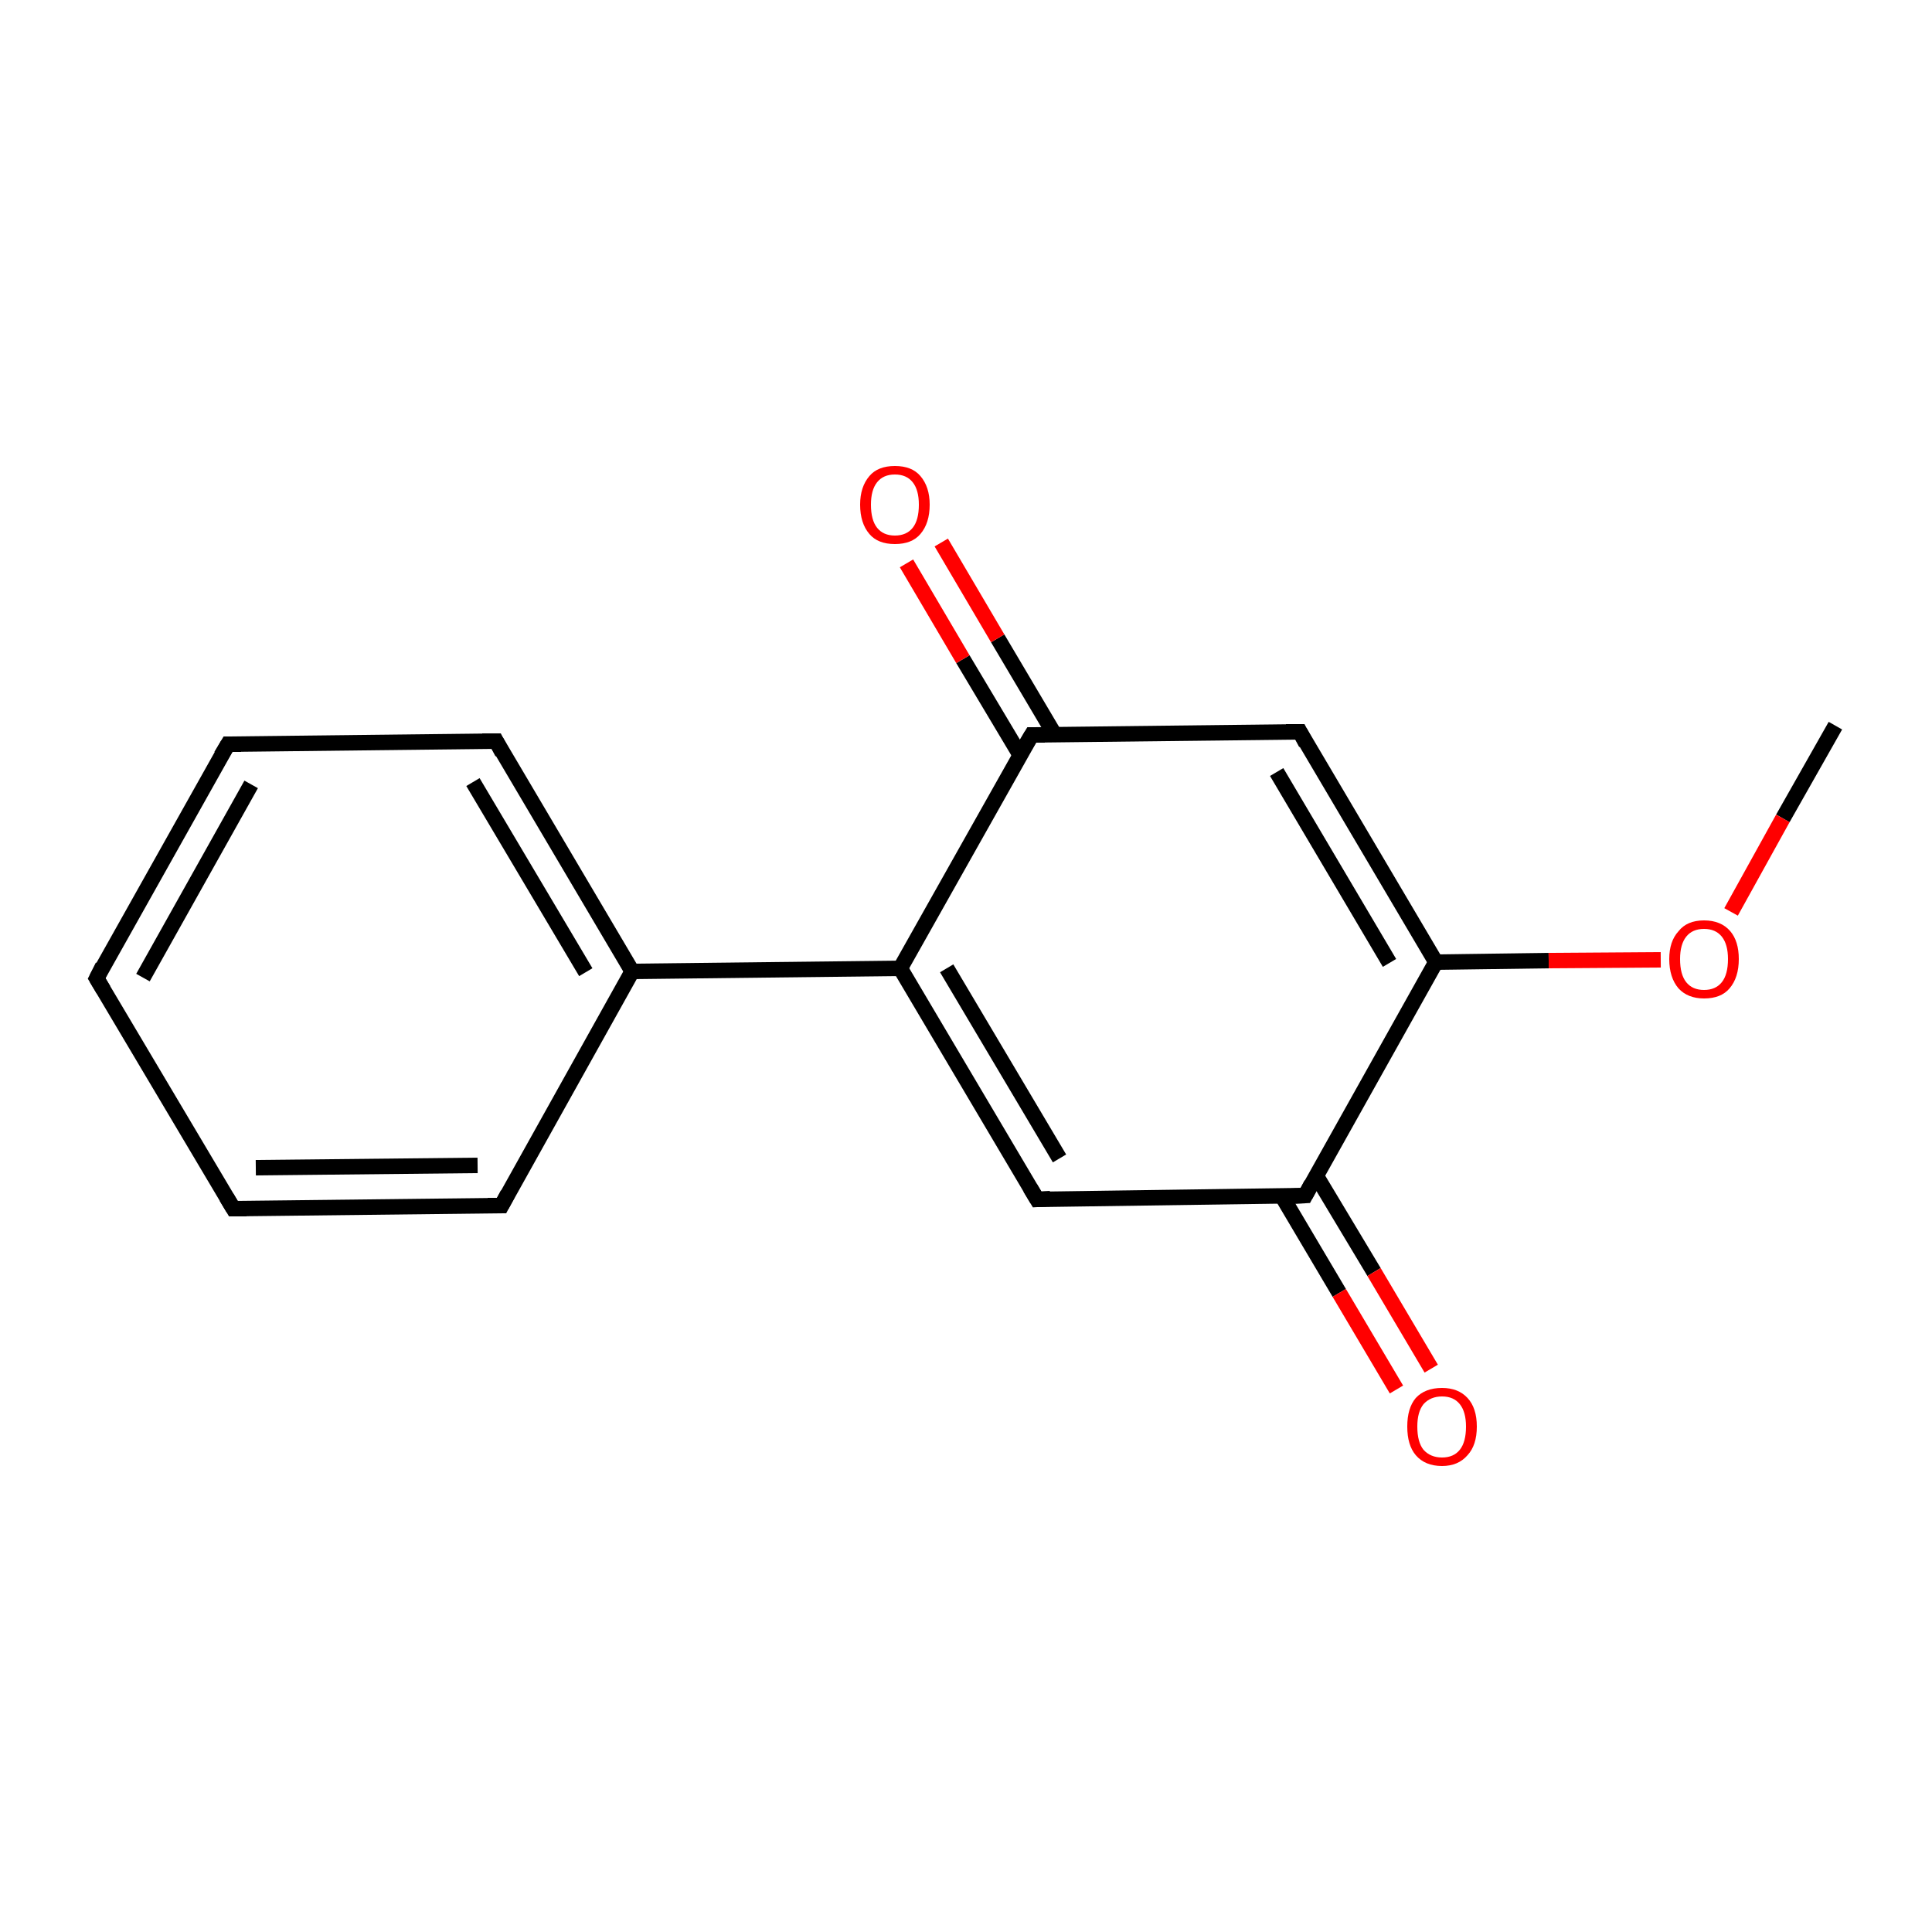 <?xml version='1.0' encoding='iso-8859-1'?>
<svg version='1.1' baseProfile='full'
              xmlns='http://www.w3.org/2000/svg'
                      xmlns:rdkit='http://www.rdkit.org/xml'
                      xmlns:xlink='http://www.w3.org/1999/xlink'
                  xml:space='preserve'
width='250px' height='250px' viewBox='0 0 250 250'>
<!-- END OF HEADER -->
<rect style='opacity:1.0;fill:#FFFFFF;stroke:none' width='250.0' height='250.0' x='0.0' y='0.0'> </rect>
<path class='bond-0 atom-0 atom-15' d='M 237.5,93.9 L 230.7,105.9' style='fill:none;fill-rule:evenodd;stroke:#000000;stroke-width:2.0px;stroke-linecap:butt;stroke-linejoin:miter;stroke-opacity:1' />
<path class='bond-0 atom-0 atom-15' d='M 230.7,105.9 L 224.0,118.0' style='fill:none;fill-rule:evenodd;stroke:#FF0000;stroke-width:2.0px;stroke-linecap:butt;stroke-linejoin:miter;stroke-opacity:1' />
<path class='bond-1 atom-1 atom-2' d='M 12.5,126.6 L 29.5,96.3' style='fill:none;fill-rule:evenodd;stroke:#000000;stroke-width:2.0px;stroke-linecap:butt;stroke-linejoin:miter;stroke-opacity:1' />
<path class='bond-1 atom-1 atom-2' d='M 18.5,126.5 L 32.5,101.5' style='fill:none;fill-rule:evenodd;stroke:#000000;stroke-width:2.0px;stroke-linecap:butt;stroke-linejoin:miter;stroke-opacity:1' />
<path class='bond-2 atom-1 atom-3' d='M 12.5,126.6 L 30.2,156.4' style='fill:none;fill-rule:evenodd;stroke:#000000;stroke-width:2.0px;stroke-linecap:butt;stroke-linejoin:miter;stroke-opacity:1' />
<path class='bond-3 atom-2 atom-4' d='M 29.5,96.3 L 64.2,95.9' style='fill:none;fill-rule:evenodd;stroke:#000000;stroke-width:2.0px;stroke-linecap:butt;stroke-linejoin:miter;stroke-opacity:1' />
<path class='bond-4 atom-3 atom-5' d='M 30.2,156.4 L 64.9,156.0' style='fill:none;fill-rule:evenodd;stroke:#000000;stroke-width:2.0px;stroke-linecap:butt;stroke-linejoin:miter;stroke-opacity:1' />
<path class='bond-4 atom-3 atom-5' d='M 33.1,151.1 L 61.8,150.8' style='fill:none;fill-rule:evenodd;stroke:#000000;stroke-width:2.0px;stroke-linecap:butt;stroke-linejoin:miter;stroke-opacity:1' />
<path class='bond-5 atom-4 atom-8' d='M 64.2,95.9 L 81.8,125.7' style='fill:none;fill-rule:evenodd;stroke:#000000;stroke-width:2.0px;stroke-linecap:butt;stroke-linejoin:miter;stroke-opacity:1' />
<path class='bond-5 atom-4 atom-8' d='M 61.2,101.2 L 75.8,125.8' style='fill:none;fill-rule:evenodd;stroke:#000000;stroke-width:2.0px;stroke-linecap:butt;stroke-linejoin:miter;stroke-opacity:1' />
<path class='bond-6 atom-5 atom-8' d='M 64.9,156.0 L 81.8,125.7' style='fill:none;fill-rule:evenodd;stroke:#000000;stroke-width:2.0px;stroke-linecap:butt;stroke-linejoin:miter;stroke-opacity:1' />
<path class='bond-7 atom-6 atom-9' d='M 134.2,155.2 L 116.5,125.3' style='fill:none;fill-rule:evenodd;stroke:#000000;stroke-width:2.0px;stroke-linecap:butt;stroke-linejoin:miter;stroke-opacity:1' />
<path class='bond-7 atom-6 atom-9' d='M 137.1,149.9 L 122.5,125.3' style='fill:none;fill-rule:evenodd;stroke:#000000;stroke-width:2.0px;stroke-linecap:butt;stroke-linejoin:miter;stroke-opacity:1' />
<path class='bond-8 atom-6 atom-11' d='M 134.2,155.2 L 168.9,154.7' style='fill:none;fill-rule:evenodd;stroke:#000000;stroke-width:2.0px;stroke-linecap:butt;stroke-linejoin:miter;stroke-opacity:1' />
<path class='bond-9 atom-7 atom-10' d='M 168.2,94.7 L 133.5,95.1' style='fill:none;fill-rule:evenodd;stroke:#000000;stroke-width:2.0px;stroke-linecap:butt;stroke-linejoin:miter;stroke-opacity:1' />
<path class='bond-10 atom-7 atom-12' d='M 168.2,94.7 L 185.8,124.5' style='fill:none;fill-rule:evenodd;stroke:#000000;stroke-width:2.0px;stroke-linecap:butt;stroke-linejoin:miter;stroke-opacity:1' />
<path class='bond-10 atom-7 atom-12' d='M 165.2,99.9 L 179.8,124.6' style='fill:none;fill-rule:evenodd;stroke:#000000;stroke-width:2.0px;stroke-linecap:butt;stroke-linejoin:miter;stroke-opacity:1' />
<path class='bond-11 atom-8 atom-9' d='M 81.8,125.7 L 116.5,125.3' style='fill:none;fill-rule:evenodd;stroke:#000000;stroke-width:2.0px;stroke-linecap:butt;stroke-linejoin:miter;stroke-opacity:1' />
<path class='bond-12 atom-9 atom-10' d='M 116.5,125.3 L 133.5,95.1' style='fill:none;fill-rule:evenodd;stroke:#000000;stroke-width:2.0px;stroke-linecap:butt;stroke-linejoin:miter;stroke-opacity:1' />
<path class='bond-13 atom-10 atom-13' d='M 136.5,95.1 L 129.1,82.6' style='fill:none;fill-rule:evenodd;stroke:#000000;stroke-width:2.0px;stroke-linecap:butt;stroke-linejoin:miter;stroke-opacity:1' />
<path class='bond-13 atom-10 atom-13' d='M 129.1,82.6 L 121.8,70.2' style='fill:none;fill-rule:evenodd;stroke:#FF0000;stroke-width:2.0px;stroke-linecap:butt;stroke-linejoin:miter;stroke-opacity:1' />
<path class='bond-13 atom-10 atom-13' d='M 132.0,97.7 L 124.6,85.3' style='fill:none;fill-rule:evenodd;stroke:#000000;stroke-width:2.0px;stroke-linecap:butt;stroke-linejoin:miter;stroke-opacity:1' />
<path class='bond-13 atom-10 atom-13' d='M 124.6,85.3 L 117.3,72.9' style='fill:none;fill-rule:evenodd;stroke:#FF0000;stroke-width:2.0px;stroke-linecap:butt;stroke-linejoin:miter;stroke-opacity:1' />
<path class='bond-14 atom-11 atom-12' d='M 168.9,154.7 L 185.8,124.5' style='fill:none;fill-rule:evenodd;stroke:#000000;stroke-width:2.0px;stroke-linecap:butt;stroke-linejoin:miter;stroke-opacity:1' />
<path class='bond-15 atom-11 atom-14' d='M 165.9,154.8 L 173.3,167.3' style='fill:none;fill-rule:evenodd;stroke:#000000;stroke-width:2.0px;stroke-linecap:butt;stroke-linejoin:miter;stroke-opacity:1' />
<path class='bond-15 atom-11 atom-14' d='M 173.3,167.3 L 180.7,179.8' style='fill:none;fill-rule:evenodd;stroke:#FF0000;stroke-width:2.0px;stroke-linecap:butt;stroke-linejoin:miter;stroke-opacity:1' />
<path class='bond-15 atom-11 atom-14' d='M 170.3,152.1 L 177.8,164.6' style='fill:none;fill-rule:evenodd;stroke:#000000;stroke-width:2.0px;stroke-linecap:butt;stroke-linejoin:miter;stroke-opacity:1' />
<path class='bond-15 atom-11 atom-14' d='M 177.8,164.6 L 185.2,177.1' style='fill:none;fill-rule:evenodd;stroke:#FF0000;stroke-width:2.0px;stroke-linecap:butt;stroke-linejoin:miter;stroke-opacity:1' />
<path class='bond-16 atom-12 atom-15' d='M 185.8,124.5 L 200.4,124.3' style='fill:none;fill-rule:evenodd;stroke:#000000;stroke-width:2.0px;stroke-linecap:butt;stroke-linejoin:miter;stroke-opacity:1' />
<path class='bond-16 atom-12 atom-15' d='M 200.4,124.3 L 214.9,124.2' style='fill:none;fill-rule:evenodd;stroke:#FF0000;stroke-width:2.0px;stroke-linecap:butt;stroke-linejoin:miter;stroke-opacity:1' />
<path d='M 13.3,125.0 L 12.5,126.6 L 13.4,128.1' style='fill:none;stroke:#000000;stroke-width:2.0px;stroke-linecap:butt;stroke-linejoin:miter;stroke-opacity:1;' />
<path d='M 28.6,97.8 L 29.5,96.3 L 31.2,96.3' style='fill:none;stroke:#000000;stroke-width:2.0px;stroke-linecap:butt;stroke-linejoin:miter;stroke-opacity:1;' />
<path d='M 29.3,154.9 L 30.2,156.4 L 31.9,156.4' style='fill:none;stroke:#000000;stroke-width:2.0px;stroke-linecap:butt;stroke-linejoin:miter;stroke-opacity:1;' />
<path d='M 62.4,95.9 L 64.2,95.9 L 65.0,97.4' style='fill:none;stroke:#000000;stroke-width:2.0px;stroke-linecap:butt;stroke-linejoin:miter;stroke-opacity:1;' />
<path d='M 63.1,156.0 L 64.9,156.0 L 65.7,154.5' style='fill:none;stroke:#000000;stroke-width:2.0px;stroke-linecap:butt;stroke-linejoin:miter;stroke-opacity:1;' />
<path d='M 133.3,153.7 L 134.2,155.2 L 135.9,155.1' style='fill:none;stroke:#000000;stroke-width:2.0px;stroke-linecap:butt;stroke-linejoin:miter;stroke-opacity:1;' />
<path d='M 166.4,94.7 L 168.2,94.7 L 169.0,96.2' style='fill:none;stroke:#000000;stroke-width:2.0px;stroke-linecap:butt;stroke-linejoin:miter;stroke-opacity:1;' />
<path d='M 135.2,95.1 L 133.5,95.1 L 132.6,96.6' style='fill:none;stroke:#000000;stroke-width:2.0px;stroke-linecap:butt;stroke-linejoin:miter;stroke-opacity:1;' />
<path d='M 167.1,154.8 L 168.9,154.7 L 169.7,153.2' style='fill:none;stroke:#000000;stroke-width:2.0px;stroke-linecap:butt;stroke-linejoin:miter;stroke-opacity:1;' />
<path class='atom-13' d='M 111.3 65.3
Q 111.3 63.0, 112.5 61.6
Q 113.6 60.3, 115.8 60.3
Q 118.0 60.3, 119.1 61.6
Q 120.3 63.0, 120.3 65.3
Q 120.3 67.7, 119.1 69.1
Q 118.0 70.4, 115.8 70.4
Q 113.6 70.4, 112.5 69.1
Q 111.3 67.7, 111.3 65.3
M 115.8 69.3
Q 117.3 69.3, 118.1 68.3
Q 118.9 67.3, 118.9 65.3
Q 118.9 63.4, 118.1 62.4
Q 117.3 61.4, 115.8 61.4
Q 114.3 61.4, 113.5 62.4
Q 112.7 63.4, 112.7 65.3
Q 112.7 67.3, 113.5 68.3
Q 114.3 69.3, 115.8 69.3
' fill='#FF0000'/>
<path class='atom-14' d='M 182.1 184.6
Q 182.1 182.2, 183.2 180.9
Q 184.4 179.6, 186.6 179.6
Q 188.7 179.6, 189.9 180.9
Q 191.1 182.2, 191.1 184.6
Q 191.1 187.0, 189.9 188.3
Q 188.7 189.7, 186.6 189.7
Q 184.4 189.7, 183.2 188.3
Q 182.1 187.0, 182.1 184.6
M 186.6 188.6
Q 188.1 188.6, 188.9 187.6
Q 189.7 186.6, 189.7 184.6
Q 189.7 182.7, 188.9 181.7
Q 188.1 180.7, 186.6 180.7
Q 185.1 180.7, 184.2 181.7
Q 183.4 182.7, 183.4 184.6
Q 183.4 186.6, 184.2 187.6
Q 185.1 188.6, 186.6 188.6
' fill='#FF0000'/>
<path class='atom-15' d='M 216.0 124.1
Q 216.0 121.8, 217.2 120.5
Q 218.3 119.1, 220.5 119.1
Q 222.7 119.1, 223.9 120.5
Q 225.0 121.8, 225.0 124.1
Q 225.0 126.5, 223.8 127.9
Q 222.7 129.2, 220.5 129.2
Q 218.4 129.2, 217.2 127.9
Q 216.0 126.5, 216.0 124.1
M 220.5 128.1
Q 222.0 128.1, 222.8 127.1
Q 223.6 126.1, 223.6 124.1
Q 223.6 122.2, 222.8 121.2
Q 222.0 120.2, 220.5 120.2
Q 219.0 120.2, 218.2 121.2
Q 217.4 122.2, 217.4 124.1
Q 217.4 126.1, 218.2 127.1
Q 219.0 128.1, 220.5 128.1
' fill='#FF0000'/>
</svg>
